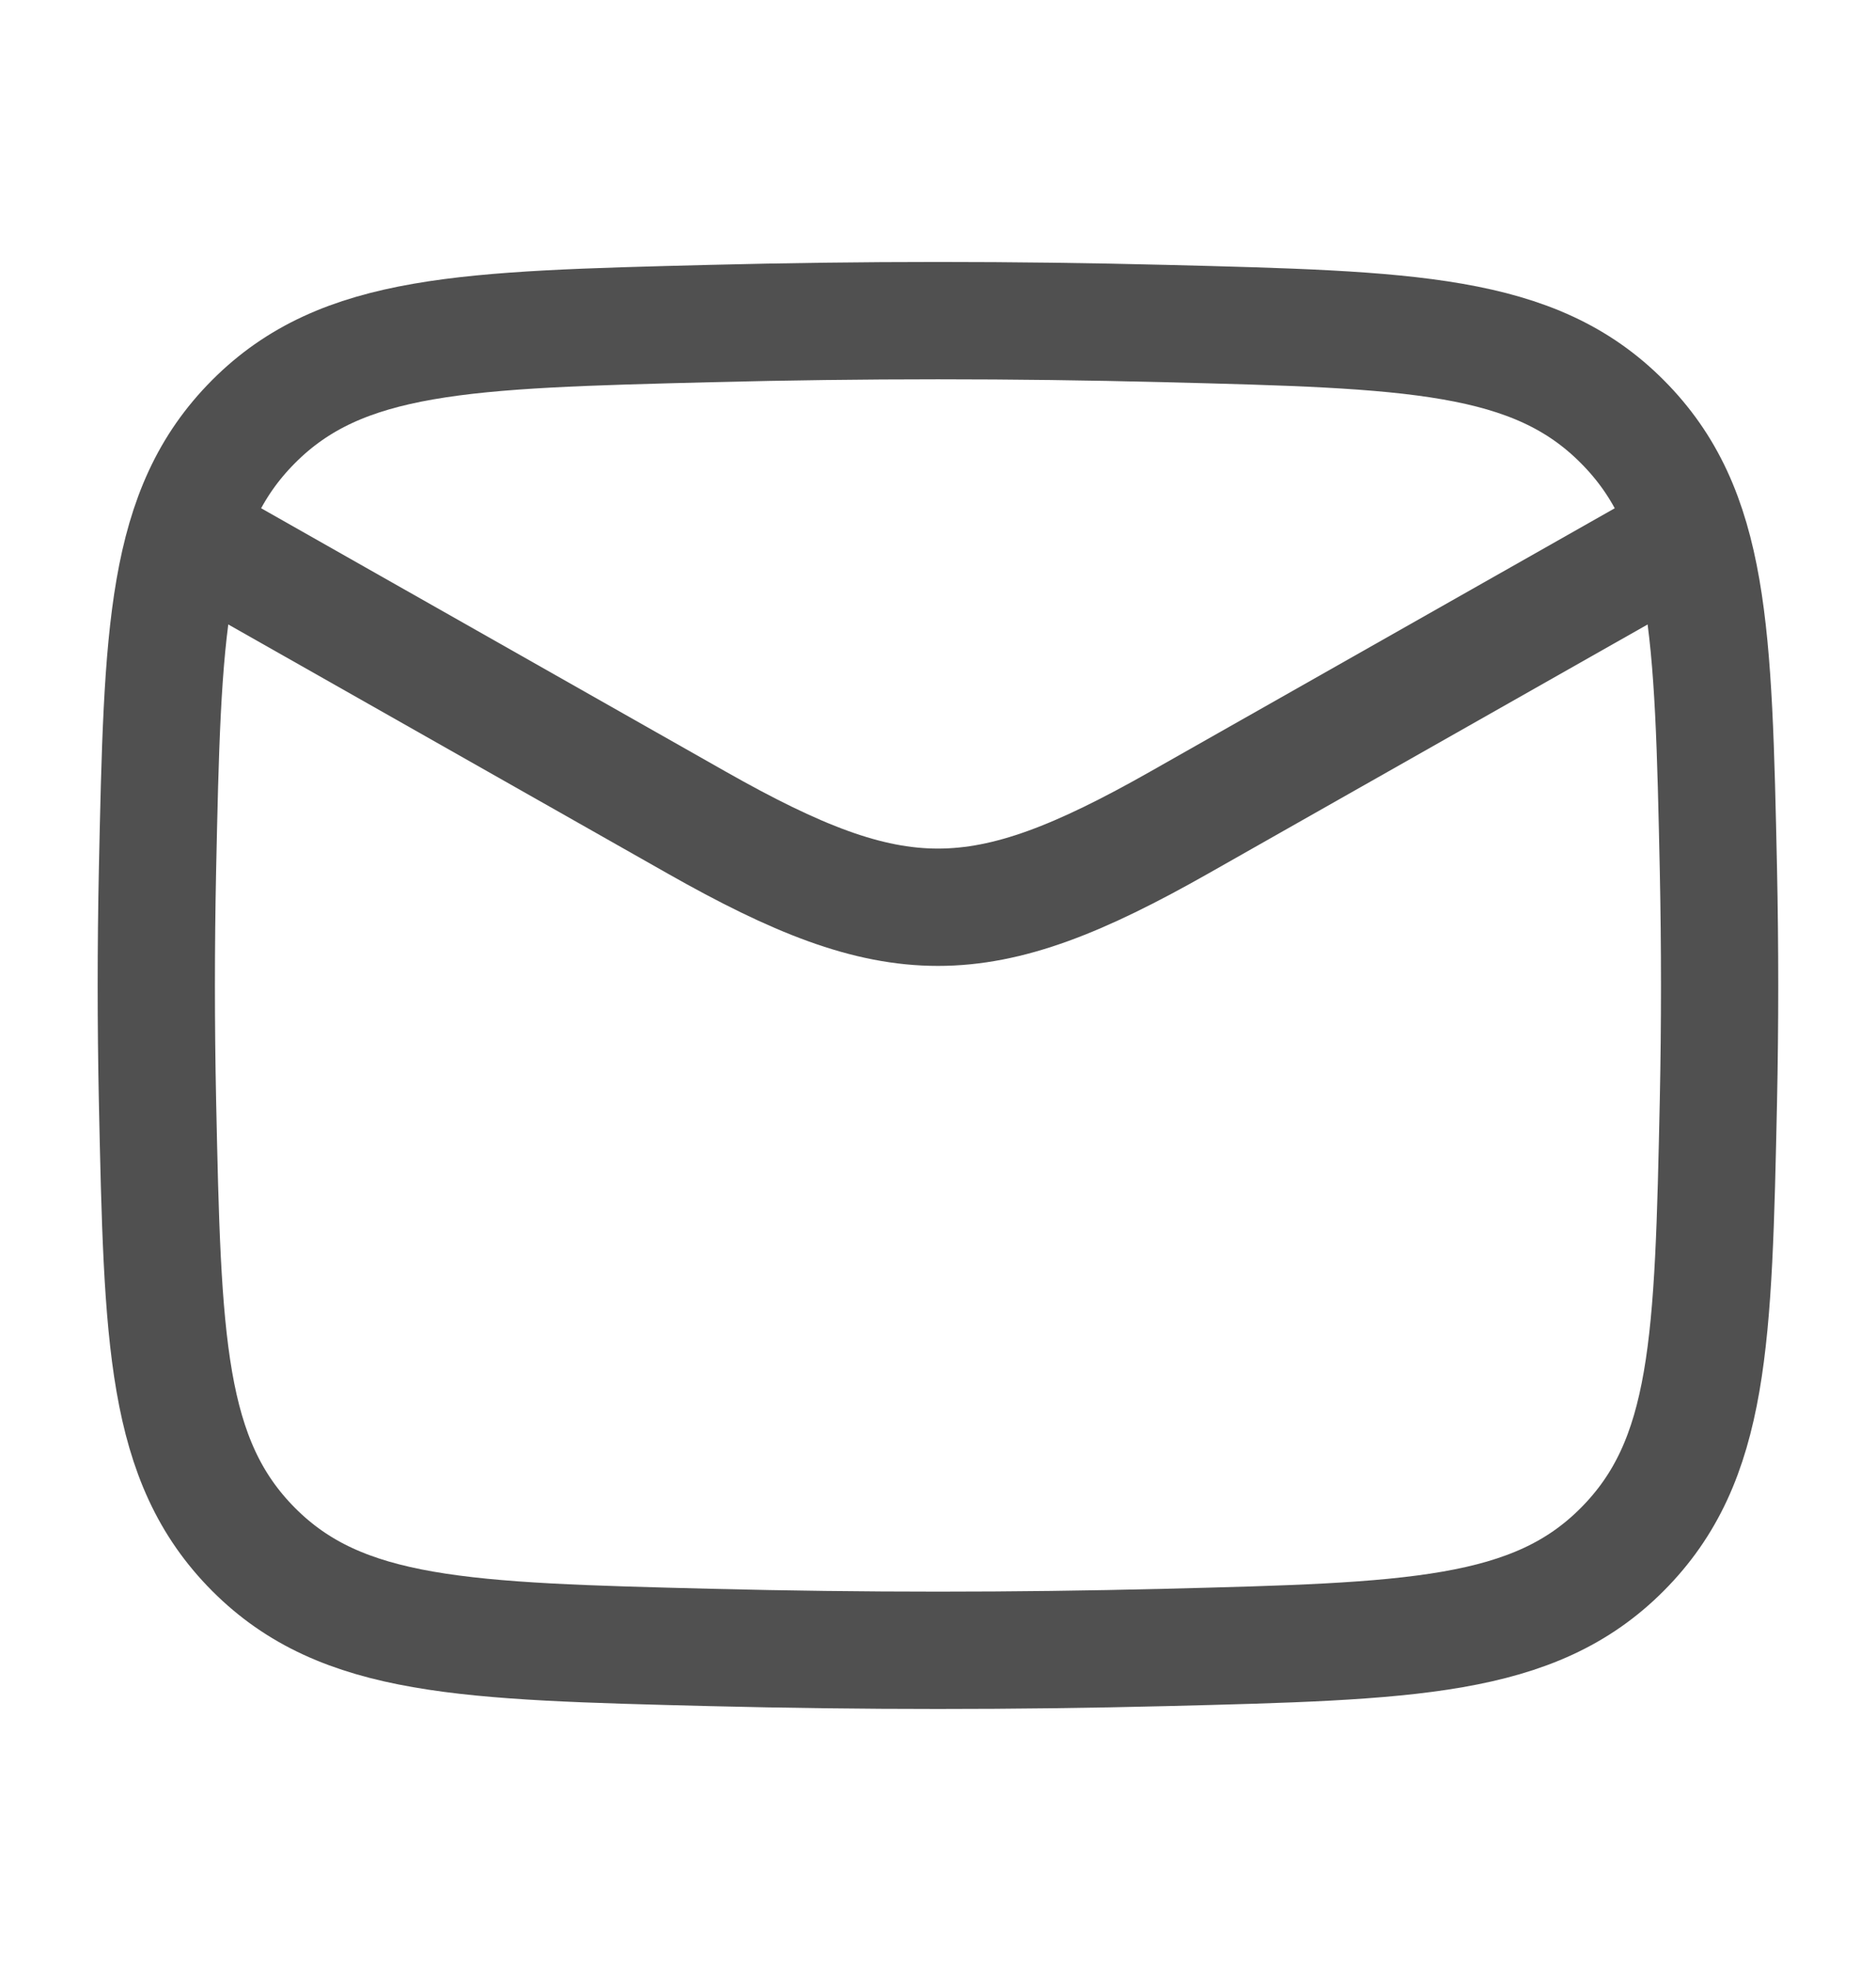 <svg xmlns="http://www.w3.org/2000/svg" width="20" height="21" viewBox="0 0 20 21" fill="none"><path d="M1.666 5.5L7.427 8.764C9.551 9.967 10.448 9.967 12.572 8.764L18.333 5.5" stroke="#505050" stroke-width="1.25" stroke-linejoin="round"></path><path d="M1.679 11.729C1.734 14.284 1.761 15.561 2.703 16.508C3.646 17.454 4.958 17.487 7.582 17.553C9.199 17.593 10.8 17.593 12.417 17.553C15.041 17.487 16.353 17.454 17.295 16.508C18.238 15.561 18.265 14.284 18.32 11.729C18.337 10.908 18.337 10.092 18.32 9.27C18.265 6.716 18.238 5.438 17.295 4.492C16.353 3.546 15.041 3.513 12.417 3.447C10.8 3.406 9.199 3.406 7.582 3.447C4.958 3.513 3.646 3.546 2.703 4.492C1.761 5.438 1.734 6.716 1.679 9.27C1.662 10.092 1.662 10.908 1.679 11.729Z" stroke="#505050" stroke-width="1.25" stroke-linejoin="round"></path></svg>